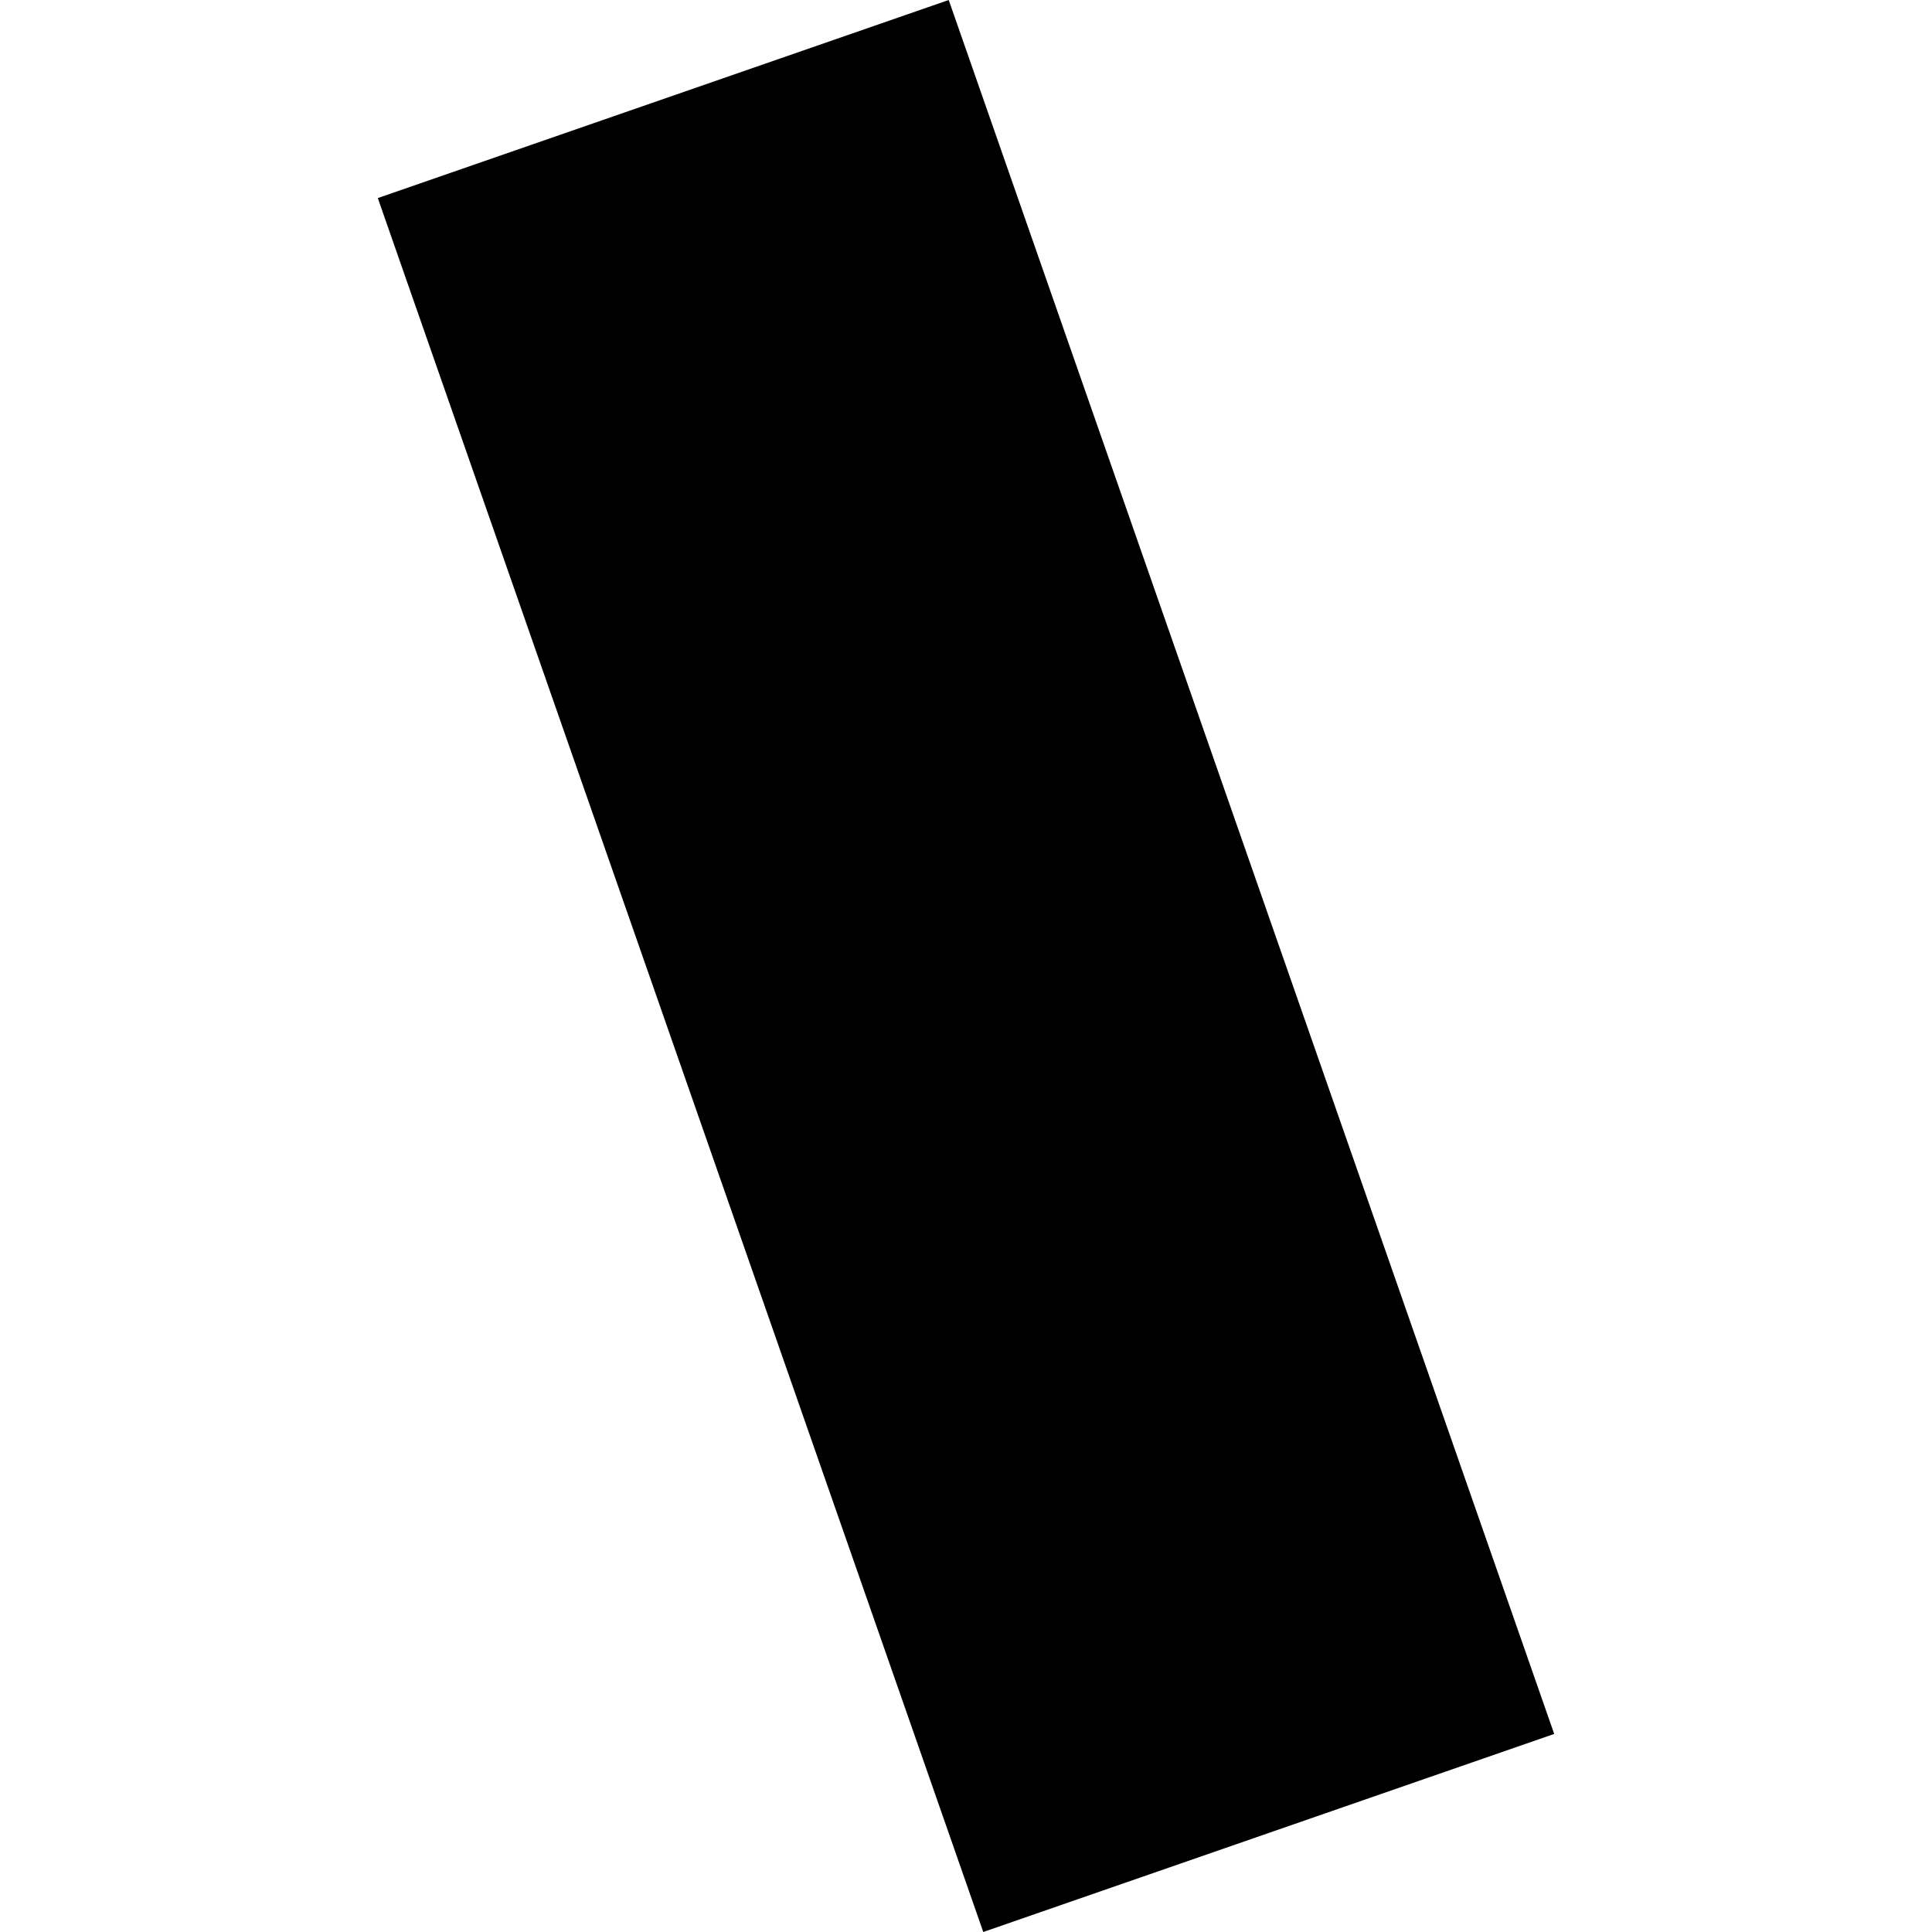 <?xml version="1.0" encoding="utf-8" standalone="no"?>
<!DOCTYPE svg PUBLIC "-//W3C//DTD SVG 1.1//EN"
  "http://www.w3.org/Graphics/SVG/1.1/DTD/svg11.dtd">
<!-- Created with matplotlib (https://matplotlib.org/) -->
<svg height="288pt" version="1.1" viewBox="0 0 288 288" width="288pt" xmlns="http://www.w3.org/2000/svg" xmlns:xlink="http://www.w3.org/1999/xlink">
 <defs>
  <style type="text/css">
*{stroke-linecap:butt;stroke-linejoin:round;}
  </style>
 </defs>
 <g id="figure_1">
  <g id="patch_1">
   <path d="M 0 288 
L 288 288 
L 288 0 
L 0 0 
z
" style="fill:none;opacity:0;"/>
  </g>
  <g id="axes_1">
   <g id="PatchCollection_1">
    <path clip-path="url(#p526d339a2a)" d="M 56.319 29.526 
L 146.574 288 
L 231.681 258.474 
L 141.425 0 
L 56.319 29.526 
"/>
   </g>
  </g>
 </g>
 <defs>
  <clipPath id="p526d339a2a">
   <rect height="288" width="175.361" x="56.319" y="0"/>
  </clipPath>
 </defs>
</svg>
